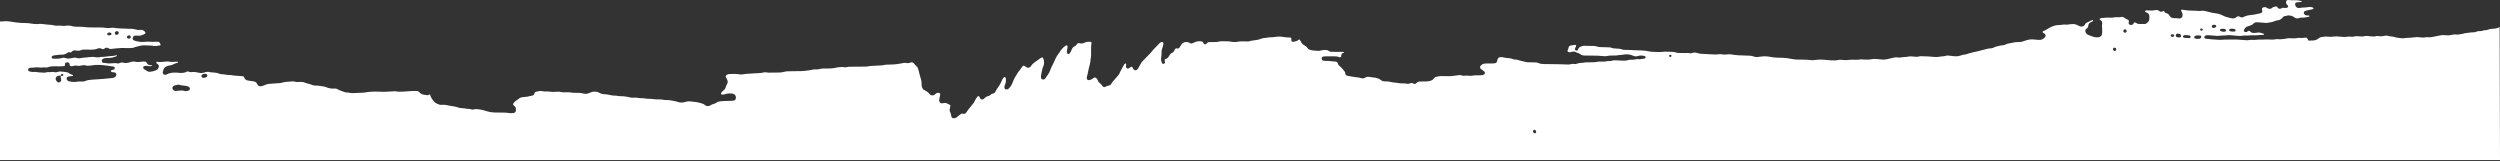 <svg width="1440" height="93" viewBox="0 0 1440 93" fill="none" xmlns="http://www.w3.org/2000/svg">
<rect x="0" y="0" width="1440" height="93" fill="#333333" stroke="none"/>
<path d="M1439.78 15.557C1438.49 16.353 1437.07 16.547 1435.61 16.59C1434.84 16.59 1434.1 16.676 1433.39 16.998C1432.81 17.278 1432.21 17.386 1431.57 17.386C1431.2 17.386 1430.79 17.429 1430.47 17.558C1429.76 17.859 1429 17.945 1428.25 17.924C1427.61 17.902 1427 17.988 1426.4 18.246C1425.88 18.483 1425.33 18.634 1424.74 18.612C1423.28 18.569 1421.86 18.935 1420.42 19.043C1420.05 19.064 1419.67 19.128 1419.32 19.258C1418.18 19.709 1416.95 19.602 1415.81 19.925C1415.64 19.968 1415.43 19.968 1415.26 19.925C1414.05 19.731 1412.87 19.903 1411.7 20.161C1410.59 20.42 1409.47 20.441 1408.33 20.269C1407.44 20.14 1406.58 20.183 1405.7 20.377C1404.15 20.699 1402.6 20.957 1401.08 21.28C1400.26 21.452 1399.46 21.538 1398.64 21.452C1398.21 21.409 1397.74 21.366 1397.33 21.452C1396.02 21.732 1394.71 21.646 1393.39 21.452C1392.64 21.345 1391.89 21.323 1391.13 21.452C1389.69 21.689 1388.25 21.732 1386.81 21.797C1386.38 21.797 1385.93 21.797 1385.5 21.904C1383.65 22.313 1381.86 21.818 1380.07 21.581C1379.06 21.194 1377.99 21.087 1376.93 20.936C1376.44 20.85 1375.92 20.828 1375.45 20.656C1374.89 20.463 1374.35 20.42 1373.79 20.57C1372.5 20.936 1371.19 20.957 1369.85 20.785C1369.36 20.721 1368.84 20.699 1368.37 20.871C1367.77 21.087 1367.14 21.065 1366.5 21C1365.49 20.893 1364.5 20.828 1363.48 20.721C1362.97 20.656 1362.47 20.656 1362 20.828C1361.33 21.065 1360.64 21.065 1359.96 21C1359.33 20.936 1358.71 20.914 1358.06 20.871C1357.37 20.828 1356.69 20.807 1356 21.022C1355.33 21.237 1354.62 21.194 1353.93 21.108C1353.18 21.022 1352.42 21.044 1351.67 21.194C1351.11 21.302 1350.55 21.302 1349.97 21.28C1348.96 21.237 1347.97 21.151 1346.96 21.044C1346.14 20.957 1345.32 20.936 1344.51 21.044C1343.19 21.237 1341.88 21.28 1340.55 21.108C1340.05 21.044 1339.54 21.065 1339.04 21.108C1338.42 21.151 1337.79 21.28 1337.17 21.345C1336.65 21.409 1336.2 21.581 1335.79 21.904C1335.64 22.033 1335.49 22.141 1335.34 22.248C1334.29 23.045 1333.08 23.346 1331.79 23.346C1331.17 23.346 1330.54 23.324 1329.92 23.389C1329.77 23.389 1329.59 23.238 1329.47 23.131C1329.38 23.045 1329.36 22.894 1329.34 22.786C1328.99 21.861 1328.73 21.668 1327.85 21.689C1327.59 21.689 1327.34 21.689 1327.1 21.754C1326.35 21.926 1325.59 21.904 1324.84 21.84C1324.34 21.797 1323.83 21.797 1323.33 21.904C1322.39 22.119 1321.46 22.119 1320.51 22.076C1319.2 21.99 1317.89 21.904 1316.58 22.291C1315.93 22.485 1315.2 22.421 1314.51 22.528C1313.82 22.636 1313.13 22.679 1312.45 22.593C1311.82 22.507 1311.2 22.464 1310.57 22.636C1309.84 22.851 1309.09 22.829 1308.31 22.808C1306.68 22.743 1305.04 22.636 1303.41 22.829C1303.11 22.872 1302.78 22.872 1302.46 22.829C1300.5 22.636 1298.59 23.238 1296.63 22.937C1296.5 22.937 1296.37 22.937 1296.26 22.98C1294.56 23.281 1292.89 23.174 1291.19 22.98C1289.38 22.765 1287.55 22.722 1285.72 22.765C1284.58 22.786 1283.46 22.808 1282.32 22.808C1281.5 22.808 1280.69 22.808 1279.87 22.916C1279.44 22.98 1278.99 23.002 1278.56 22.959C1276.04 22.808 1273.52 22.679 1271.02 22.378C1270.72 22.335 1270.4 22.27 1270.12 22.162C1269.63 22.012 1269.5 21.302 1269.86 20.914C1270.16 20.57 1270.55 20.355 1271 20.291C1271.3 20.247 1271.63 20.247 1271.95 20.269C1273.59 20.377 1275.22 20.506 1276.86 20.656C1277.44 20.699 1277.97 20.678 1278.53 20.592C1279.16 20.484 1279.78 20.441 1280.41 20.441C1281.16 20.441 1281.91 20.441 1282.67 20.312C1283.23 20.226 1283.78 20.226 1284.37 20.247C1286.07 20.377 1287.74 20.527 1289.44 20.678C1290.13 20.742 1290.82 20.721 1291.51 20.592C1292.07 20.484 1292.63 20.42 1293.19 20.463C1294.26 20.527 1295.32 20.506 1296.39 20.334C1296.89 20.247 1297.41 20.334 1297.9 20.334C1298.72 20.334 1299.54 20.377 1300.35 20.291C1301.17 20.204 1301.99 20.118 1302.81 20.14C1303.13 20.14 1303.43 20.097 1303.75 20.075C1303.95 20.075 1304.2 19.839 1304.14 19.731C1304.08 19.623 1304.01 19.516 1303.9 19.473C1303.67 19.365 1303.41 19.344 1303.19 19.236C1302.07 18.72 1300.91 18.591 1299.69 18.87C1299.08 19.021 1298.44 18.956 1297.81 18.935C1297.17 18.935 1296.59 18.72 1296.16 18.16C1295.75 17.644 1295.25 17.558 1294.69 18.01C1294.54 18.117 1294.39 18.268 1294.24 18.332C1293.75 18.548 1293.27 18.526 1292.8 18.246C1292.48 18.053 1292.31 17.536 1292.5 17.257C1293.08 16.288 1293.62 15.299 1294.93 15.105C1295.43 15.04 1295.88 14.739 1296.35 14.61C1296.97 14.438 1297.49 14.137 1297.94 13.663C1298.52 13.018 1299.28 12.759 1300.16 12.824C1301.54 12.932 1302.91 13.018 1304.31 13.125C1304.81 13.168 1305.32 13.276 1305.82 13.19C1307.3 12.932 1308.83 12.803 1310.21 12.157C1310.66 11.942 1311.15 11.813 1311.65 11.77C1312.96 11.641 1314.06 11.103 1314.83 10.005C1315.11 9.618 1315.48 9.424 1315.93 9.317C1316.36 9.231 1316.81 9.166 1317.22 9.037C1318.45 8.671 1319.59 8.973 1320.71 9.467C1321.05 9.618 1321.33 9.876 1321.66 10.091C1322.39 10.565 1323.16 10.737 1324 10.5C1324.3 10.414 1324.6 10.307 1324.9 10.242C1325.21 10.178 1325.53 10.091 1325.83 10.113C1327.03 10.285 1328.2 9.898 1329.4 9.79C1329.64 9.79 1329.87 9.64 1330.09 9.532C1330.18 9.489 1330.26 9.338 1330.26 9.231C1330.26 9.145 1330.13 8.973 1330.07 8.973C1329.51 8.908 1328.95 8.908 1328.39 8.843C1327.87 8.779 1327.46 8.478 1327.16 8.026C1326.8 7.466 1327.01 6.67 1327.59 6.412C1328.28 6.089 1329.01 5.939 1329.77 5.81C1330.52 5.68 1331.25 5.508 1331.98 5.336C1332.16 5.293 1332.31 5.164 1332.48 5.078C1332.61 5.013 1332.63 4.669 1332.5 4.583C1332.31 4.432 1332.09 4.26 1331.88 4.196C1331.02 3.959 1330.13 3.959 1329.25 4.11C1328.76 4.196 1328.26 4.303 1327.77 4.303C1326.82 4.303 1325.87 4.325 1324.95 4.54C1324.45 4.648 1323.94 4.626 1323.44 4.497C1322.99 4.389 1322.64 4.153 1322.41 3.744C1322.17 3.357 1322.02 2.948 1321.98 2.496C1321.93 2.001 1322.3 1.442 1322.8 1.377C1323.29 1.313 1323.81 1.291 1324.3 1.226C1324.8 1.162 1325.31 1.226 1325.76 0.968C1325.81 0.947 1325.85 0.882 1325.87 0.818C1325.87 0.775 1325.85 0.667 1325.81 0.667C1324.41 0.344 1323.01 0 1321.53 0.151C1320.67 0.237 1319.76 0.108 1318.88 0.065C1318.56 0.065 1318.26 0.022 1317.93 0C1317.27 0 1316.86 0.366 1316.79 1.011C1316.73 1.743 1316.84 2.388 1317.48 2.84C1317.67 2.969 1317.8 3.206 1317.95 3.4C1318.08 3.572 1318.04 3.959 1317.85 4.088C1317.65 4.239 1317.46 4.411 1317.22 4.476C1316.68 4.669 1316.1 4.669 1315.54 4.519C1315.09 4.389 1314.68 4.476 1314.27 4.712C1314.06 4.841 1313.82 4.949 1313.59 4.992C1312.92 5.121 1312.34 5.013 1311.93 4.411C1311.82 4.26 1311.74 4.088 1311.63 3.938C1311.46 3.722 1311.22 3.658 1310.96 3.701C1310.1 3.852 1309.24 4.024 1308.55 4.669C1307.93 5.25 1307.15 5.164 1306.42 4.906C1306.08 4.777 1305.75 4.54 1305.43 4.346C1304.91 4.024 1304.38 4.024 1303.8 4.217C1303 4.476 1302.76 4.82 1302.91 5.616C1302.96 5.853 1303.06 6.111 1303.09 6.347C1303.15 6.842 1302.89 7.208 1302.48 7.445C1302.27 7.574 1302.03 7.66 1301.79 7.703C1300.87 7.918 1299.94 8.069 1299.02 8.284C1298.35 8.456 1297.66 8.521 1296.97 8.607C1295.36 8.779 1293.73 8.93 1292.26 9.812C1291.75 10.134 1291.19 10.113 1290.63 9.876C1290.28 9.726 1289.94 9.554 1289.59 9.424C1289.29 9.317 1288.97 9.36 1288.69 9.51C1288.41 9.661 1288.17 9.855 1287.92 10.048C1287.29 10.543 1286.56 10.694 1285.79 10.608C1285.36 10.565 1284.92 10.436 1284.49 10.328C1283.96 10.199 1283.42 9.984 1282.86 9.898C1282.17 9.79 1281.55 9.532 1280.92 9.209C1279.46 8.456 1277.95 7.875 1276.3 7.682C1274.75 7.488 1273.18 7.208 1271.67 6.735C1271.2 6.584 1270.7 6.498 1270.21 6.369C1269.41 6.154 1268.59 6.089 1267.78 6.24C1267.09 6.347 1266.4 6.391 1265.71 6.261C1265.34 6.197 1264.96 6.197 1264.59 6.197C1262.01 6.197 1259.43 6.046 1256.89 5.551C1256.69 5.508 1256.48 5.551 1256.41 5.745C1256.35 5.917 1256.37 6.132 1256.41 6.283C1256.59 6.756 1256.84 7.187 1257.02 7.66C1257.23 8.198 1257.25 8.757 1257.1 9.338C1256.93 10.027 1256.33 10.565 1255.64 10.629C1255.45 10.629 1255.25 10.672 1255.08 10.629C1254.16 10.479 1253.21 10.436 1252.26 10.479C1251.1 10.522 1250.22 9.941 1249.59 8.994C1249.46 8.779 1249.38 8.521 1249.21 8.349C1248.99 8.133 1248.73 7.918 1248.47 7.789C1248.2 7.66 1247.87 7.617 1247.57 7.531C1247.18 7.423 1246.9 7.187 1246.73 6.821C1246.67 6.713 1246.62 6.584 1246.56 6.477C1246.45 6.304 1246.28 6.218 1246.09 6.304C1245.98 6.347 1245.87 6.434 1245.76 6.498C1245.1 6.928 1244.45 6.842 1243.83 6.434C1243.72 6.369 1243.63 6.283 1243.53 6.197C1243.12 5.853 1242.62 5.767 1242.11 5.788C1241.78 5.788 1241.46 5.788 1241.16 5.874C1239.98 6.154 1238.79 6.089 1237.59 6.025C1237.2 6.025 1236.83 5.96 1236.45 5.982C1236.21 5.982 1235.95 6.089 1235.74 6.175C1235.65 6.218 1235.54 6.347 1235.54 6.455C1235.54 6.563 1235.59 6.713 1235.67 6.778C1235.99 6.971 1236.32 7.187 1236.66 7.316C1237.59 7.703 1238 8.413 1238.04 9.381C1238.04 9.64 1238.04 9.876 1238.04 10.134C1238.04 12.2 1237.65 12.394 1236.36 13.47C1236.02 13.771 1235.59 13.921 1235.13 13.857C1234.32 13.749 1233.5 13.792 1232.68 13.835C1231.91 13.857 1231.17 13.706 1230.51 13.276C1230.25 13.104 1229.95 12.953 1229.67 12.889C1229.52 12.846 1229.28 12.953 1229.17 13.061C1229.02 13.233 1228.94 13.491 1228.81 13.706C1228.59 14.137 1228.21 14.33 1227.73 14.352C1227.47 14.352 1227.24 14.352 1226.98 14.309C1226.44 14.223 1226.05 13.749 1226.1 13.254C1226.1 12.996 1226.18 12.759 1226.2 12.501C1226.29 11.834 1226.2 11.619 1225.54 11.339C1225.09 11.124 1224.63 10.888 1224.22 10.608C1223.86 10.35 1223.47 10.134 1223.11 9.919C1222.7 9.683 1222.27 9.618 1221.84 9.769C1221.17 9.984 1220.48 9.984 1219.79 9.919C1219.23 9.876 1218.65 9.855 1218.11 9.962C1217.06 10.199 1215.98 10.242 1214.93 10.156C1213.34 10.027 1211.79 10.371 1210.22 10.436C1209.98 10.436 1209.77 10.629 1209.55 10.758C1209.36 10.866 1209.36 11.296 1209.53 11.425C1209.64 11.511 1209.72 11.598 1209.83 11.641C1210.71 11.942 1210.91 12.63 1210.88 13.448C1210.88 13.706 1210.88 13.964 1210.82 14.201C1210.65 14.89 1210.78 15.557 1210.82 16.267C1210.91 17.321 1210.88 18.397 1210.82 19.473C1210.78 20.441 1209.7 21.388 1208.84 21.474C1207.83 21.56 1206.84 21.56 1205.85 21.194C1205.31 21 1204.77 20.85 1204.24 20.656C1203.7 20.463 1203.18 20.269 1202.66 20.032C1201.72 19.602 1201.24 18.827 1201.14 17.816C1201.09 17.429 1201.18 17.02 1201.52 16.805C1202.38 16.245 1202.88 15.514 1202.9 14.481C1202.9 14.416 1202.92 14.352 1202.94 14.287C1203.07 13.771 1203.35 13.362 1203.8 13.104C1204.24 12.846 1204.69 12.63 1205.14 12.372C1205.31 12.286 1205.46 12.179 1205.59 12.05C1205.66 11.985 1205.63 11.834 1205.63 11.705C1205.63 11.662 1205.55 11.598 1205.48 11.598C1205.29 11.598 1205.1 11.576 1204.92 11.641C1203.85 12.136 1202.75 12.652 1201.7 13.19C1201.48 13.297 1201.31 13.491 1201.16 13.706C1200.96 13.964 1200.86 14.266 1200.68 14.524C1200.38 14.954 1199.95 15.191 1199.42 15.277C1198.9 15.363 1198.4 15.32 1197.93 15.126C1197.59 14.976 1197.24 14.804 1196.92 14.632C1195.78 14.029 1194.62 13.706 1193.3 13.9C1192.57 14.008 1191.8 13.964 1191.07 14.137C1190.83 14.201 1190.55 14.244 1190.31 14.223C1189.17 14.05 1188.05 14.158 1186.94 14.373C1186.57 14.438 1186.18 14.395 1185.8 14.416C1183.86 14.481 1182.09 15.105 1180.44 16.03C1179.23 16.697 1178.11 17.536 1176.8 17.988C1176.5 18.096 1176.46 18.591 1176.71 18.763C1177.08 18.999 1177.47 19.215 1177.81 19.494C1178.31 19.903 1178.41 20.721 1178.05 21.216C1177.32 22.227 1176.33 22.894 1175.06 22.98C1174.3 23.023 1173.55 22.937 1172.8 22.851C1169.4 22.55 1169.08 22.571 1165.76 23.647C1165.7 23.647 1165.63 23.69 1165.59 23.712C1164.64 24.12 1163.65 24.25 1162.64 24.228C1162.02 24.228 1161.37 24.228 1160.77 24.314C1159.52 24.508 1158.3 24.766 1157.07 25.024C1156.51 25.132 1155.95 25.261 1155.46 25.519C1154.59 25.971 1153.69 26.165 1152.72 26.165C1152.42 26.165 1152.1 26.272 1151.8 26.337C1151.07 26.509 1150.33 26.703 1149.6 26.896C1149.3 26.982 1148.98 27.047 1148.72 27.219C1147.95 27.714 1147.11 27.864 1146.2 27.886C1145.51 27.886 1144.85 28.058 1144.16 28.252C1142.59 28.682 1141 29.091 1139.4 29.478C1137.08 30.038 1134.71 30.425 1132.48 31.286C1132.2 31.393 1131.87 31.436 1131.55 31.458C1130.84 31.501 1130.17 31.673 1129.53 31.91C1128.19 32.426 1126.84 32.512 1125.44 32.361C1124.43 32.254 1123.44 32.146 1122.43 32.017C1121.91 31.953 1121.42 31.931 1120.94 32.103C1120.17 32.383 1119.35 32.469 1118.53 32.49C1118.1 32.49 1117.65 32.555 1117.22 32.641C1115.91 32.921 1114.59 32.878 1113.28 32.727C1112.4 32.62 1111.54 32.555 1110.66 32.512C1109.34 32.447 1108.01 32.404 1106.7 32.383C1106.27 32.383 1105.79 32.361 1105.39 32.49C1104.52 32.792 1103.66 32.77 1102.78 32.641C1101.53 32.447 1100.26 32.404 1099.02 32.62C1098.13 32.77 1097.27 32.899 1096.39 32.899C1096.02 32.899 1095.64 32.942 1095.27 33.029C1094.52 33.201 1093.79 33.244 1093.03 33.093C1092.41 32.964 1091.79 32.985 1091.16 33.136C1089.7 33.48 1088.21 33.782 1086.75 34.126C1085.95 34.319 1085.14 34.384 1084.32 34.319C1083.7 34.276 1083.07 34.19 1082.45 34.126C1080.94 33.997 1079.41 33.803 1077.93 34.126C1076.55 34.406 1075.17 34.384 1073.8 34.298C1072.72 34.233 1071.67 34.126 1070.61 34.384C1070.31 34.449 1069.99 34.406 1069.67 34.406C1068.65 34.406 1067.64 34.362 1066.65 34.384C1066.03 34.384 1065.38 34.384 1064.78 34.513C1063.84 34.685 1062.91 34.685 1061.96 34.556C1060.72 34.384 1059.45 34.341 1058.22 34.664C1057.92 34.75 1057.6 34.793 1057.29 34.793C1055.53 34.75 1053.77 34.793 1052.02 34.556C1049.76 34.276 1047.5 34.233 1045.24 34.578C1044.43 34.707 1043.61 34.75 1042.79 34.599C1041.61 34.384 1040.4 34.406 1039.22 34.362C1038.08 34.319 1036.96 34.298 1035.82 34.319C1034.1 34.341 1032.42 34.061 1030.76 33.739C1029.39 33.48 1028.03 33.308 1026.63 33.287C1025.68 33.287 1024.74 33.222 1023.79 33.222C1022.33 33.222 1020.91 33.007 1019.49 32.706C1018.89 32.577 1018.24 32.49 1017.62 32.469C1016.24 32.404 1014.86 32.426 1013.48 32.684C1012.37 32.899 1011.2 32.964 1010.13 32.534C1009.22 32.168 1008.3 32.082 1007.35 32.06C1005.39 31.996 1003.46 31.888 1001.5 31.845C999.993 31.802 998.487 31.587 997.003 31.329C996.314 31.221 995.647 31.2 994.937 31.329C993.882 31.522 992.807 31.479 991.752 31.286C991.257 31.2 990.762 31.157 990.246 31.221C988.546 31.458 986.846 31.415 985.168 31.264C983.468 31.113 981.79 31.027 980.09 30.984C979.337 30.984 978.584 30.855 977.874 30.597C976.776 30.188 975.657 30.167 974.538 30.554C974.173 30.683 973.807 30.812 973.441 30.683C972.58 30.403 971.698 30.532 970.816 30.554C969.568 30.597 968.298 30.554 967.029 30.511C966.469 30.511 965.867 30.446 965.351 30.253C964.318 29.866 963.263 29.844 962.188 29.822C961.434 29.822 960.681 29.822 959.928 29.779C959.046 29.736 958.164 29.779 957.282 29.909C956.722 29.995 956.163 29.995 955.582 29.995C954.334 29.973 953.064 29.93 951.816 29.844C951.128 29.801 950.439 29.736 949.772 29.586C948.287 29.263 946.803 29.069 945.275 29.048C944.199 29.048 943.145 28.983 942.069 28.94C940.627 28.876 939.186 28.811 937.722 28.747C937.163 28.725 936.582 28.747 936.023 28.725C935.463 28.682 934.861 28.682 934.344 28.488C933.204 28.08 932.02 27.972 930.815 27.951C929.933 27.951 929.051 27.864 928.233 27.52C927.631 27.262 927.007 27.262 926.383 27.24C925.006 27.219 923.607 27.176 922.23 27.154C921.348 27.154 920.466 27.068 919.626 26.745C919.218 26.595 918.766 26.509 918.335 26.487C916.377 26.423 914.441 26.401 912.483 26.38C911.643 26.38 910.869 26.66 910.137 27.004C909.793 27.154 909.513 27.413 909.32 27.757C909.148 28.08 908.997 28.445 908.803 28.768C908.631 29.091 908.179 29.22 907.813 29.112C907.383 28.983 907.082 28.51 907.168 28.08C907.211 27.907 907.254 27.714 907.34 27.542C907.491 27.262 907.684 27.004 907.813 26.724C907.921 26.487 907.921 26.208 907.727 26.035C907.598 25.906 907.383 25.799 907.232 25.82C906.415 25.906 905.619 26.035 904.801 26.186C904.5 26.251 904.22 26.423 903.962 26.595C903.811 26.703 903.639 26.875 903.617 27.025C903.51 27.778 903.23 28.467 902.886 29.155C902.8 29.328 902.929 29.715 903.144 29.822C903.359 29.93 903.596 30.038 903.833 30.081C904.349 30.167 904.823 30.038 905.317 29.887C906.2 29.629 907.039 29.543 907.835 30.145C907.986 30.253 908.179 30.339 908.351 30.36C909.126 30.446 909.75 30.877 910.374 31.307C911.019 31.759 911.73 31.974 912.504 31.974C912.827 31.974 913.128 31.974 913.451 31.996C915.344 32.017 917.238 32.039 919.11 32.06C920.25 32.06 921.369 32.103 922.51 32.254C923.822 32.426 925.135 32.447 926.447 32.146C927.05 32.017 927.695 31.996 928.319 31.996C929.696 31.996 931.095 32.039 932.451 31.738C932.816 31.651 933.204 31.694 933.57 31.651C934.064 31.608 934.581 31.565 935.076 31.458C936.991 31.07 938.82 31.286 940.606 32.06C941.552 32.49 942.499 32.598 943.532 32.254C944.759 31.845 946.028 31.953 947.255 32.254C947.577 32.318 947.814 32.555 947.857 32.899C947.922 33.265 947.642 33.631 947.255 33.739C947.19 33.739 947.125 33.782 947.082 33.782C945.77 33.825 944.5 34.341 943.145 34.061C942.908 34.018 942.65 34.083 942.392 34.147C941.402 34.384 940.391 34.427 939.379 34.427C938.884 34.427 938.346 34.427 937.895 34.578C936.604 35.051 935.312 35.008 933.978 34.9C932.795 34.793 931.59 34.771 930.385 34.728C929.761 34.707 929.115 34.728 928.513 34.965C927.911 35.202 927.287 35.245 926.663 35.18C926.404 35.159 926.146 35.137 925.909 35.202C924.554 35.568 923.155 35.46 921.778 35.481C921.154 35.481 920.509 35.46 919.906 35.611C918.658 35.912 917.41 35.89 916.141 35.89C914.699 35.89 913.236 35.826 911.816 36.148C911.45 36.234 911.062 36.234 910.697 36.234C909.944 36.234 909.19 36.342 908.48 36.643C907.899 36.901 907.275 36.988 906.63 36.858C906.006 36.729 905.382 36.751 904.758 36.966C904.22 37.16 903.661 37.181 903.08 37.16C901.573 37.095 900.067 37.031 898.561 37.009C895.419 36.966 892.256 36.923 889.115 36.88C888.168 36.88 887.243 36.794 886.361 36.364C885.672 36.041 884.919 35.955 884.144 35.933C883.004 35.933 881.885 35.89 880.745 35.89C879.992 35.89 879.238 35.826 878.507 35.611C877.603 35.352 876.678 35.159 875.753 34.965C874.763 34.75 873.838 34.276 872.826 34.298C871.858 34.298 870.997 33.846 870.094 33.631C869.663 33.523 869.211 33.523 868.781 33.48C867.77 33.373 866.78 33.287 865.79 33.029C865.317 32.899 864.8 32.878 864.305 32.899C863.488 32.899 862.864 33.373 862.606 34.169C862.477 34.578 862.39 35.029 862.261 35.438C862.089 35.955 861.723 36.299 861.185 36.407C860.755 36.493 860.325 36.557 859.873 36.557C858.862 36.557 857.85 36.557 856.861 36.557C856.366 36.557 855.849 36.557 855.354 36.6C854.365 36.665 853.568 37.138 852.88 37.827C852.363 38.365 852.385 39.182 852.944 39.677C853.31 40 853.762 40.258 854.171 40.559C854.472 40.775 854.773 41.011 855.053 41.269C855.419 41.635 855.397 42.238 855.053 42.647C854.752 42.991 854.365 43.206 853.913 43.27C853.289 43.335 852.665 43.357 852.019 43.378C850.578 43.378 849.136 43.357 847.694 43.636C847.221 43.722 846.683 43.679 846.188 43.636C845.306 43.55 844.445 43.464 843.563 43.615C843.003 43.701 842.422 43.679 841.884 43.443C841.217 43.163 840.55 43.227 839.84 43.335C837.603 43.722 835.365 43.981 833.084 43.852C832.202 43.808 831.32 43.852 830.437 43.83C829.232 43.787 828.049 44.045 826.908 44.368C826.629 44.454 826.371 44.669 826.134 44.863C825.94 45.013 825.811 45.25 825.66 45.465C825.316 45.939 824.843 46.218 824.283 46.412C823.078 46.842 821.852 46.971 820.561 46.928C819.679 46.907 818.796 46.928 817.914 46.95C817.14 46.971 816.43 47.187 815.892 47.811C815.763 47.94 815.633 48.069 815.461 48.176C815.182 48.349 814.859 48.413 814.558 48.327C814.256 48.241 813.977 48.069 813.697 47.94C813.267 47.746 812.858 47.724 812.427 47.897C812.32 47.94 812.191 47.983 812.083 48.047C811.567 48.327 811.007 48.392 810.426 48.241C809.63 48.026 808.812 48.026 807.995 48.026C806.854 48.026 805.735 47.983 804.617 47.703C804.079 47.574 803.498 47.595 802.938 47.531C802.379 47.466 801.798 47.445 801.26 47.273C800.399 46.971 799.539 46.907 798.656 46.885C798.226 46.885 797.774 46.885 797.344 46.864C796.698 46.864 796.117 46.67 795.601 46.24C794.288 45.164 792.717 44.755 791.061 44.605C790.437 44.54 789.791 44.519 789.189 44.368C788.156 44.131 787.209 44.174 786.284 44.755C785.552 45.229 784.735 45.25 783.917 44.97C783.142 44.691 782.325 44.583 781.507 44.54C781.012 44.519 780.517 44.389 780.022 44.325C779.162 44.174 778.279 44.045 777.419 43.895C776.988 43.83 776.536 43.787 776.128 43.658C775.396 43.464 774.901 43.034 774.837 42.216C774.815 41.829 774.751 41.442 774.492 41.162C773.61 40.172 772.9 39.032 771.824 38.236C771.2 37.762 770.748 37.203 770.533 36.428C770.361 35.804 769.866 35.503 769.264 35.481C767.435 35.395 765.649 35.029 763.798 35.073C763.303 35.073 762.787 35.029 762.292 34.965C761.604 34.857 761.238 34.319 761.302 33.588C761.367 33.05 761.711 32.62 762.228 32.555C762.722 32.49 763.217 32.447 763.734 32.447C765.175 32.447 766.639 32.447 768.08 32.447C769.221 32.447 770.34 32.447 771.415 32.921C771.523 32.964 771.652 32.964 771.781 32.985C772.039 33.029 772.47 32.749 772.513 32.49C772.577 32.125 772.62 31.738 772.685 31.372C772.75 30.963 773.008 30.705 773.417 30.576C773.546 30.532 773.653 30.532 773.782 30.489C773.911 30.468 774.019 30.425 774.148 30.382C774.191 30.382 774.213 30.274 774.213 30.231C774.213 30.188 774.148 30.102 774.105 30.081C773.374 29.779 772.62 29.909 771.867 29.887C770.297 29.844 768.726 29.866 767.155 29.844C766.51 29.844 765.885 29.801 765.369 29.371C764.745 28.833 764.013 28.768 763.239 28.768C762.486 28.768 761.733 28.833 761.001 29.048C760.399 29.22 759.775 29.371 759.151 29.306C758.075 29.22 757.02 29.155 755.945 29.026C755.45 28.962 754.955 28.811 754.481 28.682C753.986 28.553 753.535 28.295 753.255 27.843C752.738 27.025 752.007 26.444 751.146 25.992C750.329 25.562 749.769 24.917 749.382 24.099C749.188 23.712 748.951 23.324 748.715 22.959C748.586 22.765 748.22 22.7 748.048 22.872C747.209 23.776 746.047 23.862 744.949 24.077C744.325 24.185 743.809 23.733 743.787 23.131C743.787 22.937 743.787 22.743 743.83 22.571C743.959 21.883 743.486 21.646 742.991 21.603C742.432 21.56 741.851 21.581 741.291 21.538C740.667 21.495 740.043 21.431 739.419 21.323C737.719 21 736.041 21 734.363 21.28C733.674 21.388 732.986 21.474 732.297 21.474C731.35 21.495 730.404 21.517 729.478 21.754C729.177 21.84 728.854 21.861 728.553 21.861C727.649 21.861 726.81 22.119 725.992 22.442C725.519 22.614 725.046 22.808 724.551 22.894C723.432 23.088 722.313 23.238 721.194 23.41C720.893 23.453 720.549 23.453 720.269 23.582C719.365 23.948 718.418 23.905 717.472 23.862C716.654 23.819 715.836 23.798 715.019 23.819C714.33 23.841 713.642 23.905 712.953 24.034C711.705 24.271 710.457 24.271 709.209 24.034C708.714 23.927 708.219 23.841 707.724 23.819C706.412 23.776 705.078 23.755 703.765 23.755C703.27 23.755 702.754 23.798 702.281 23.927C701.355 24.185 700.408 24.228 699.483 24.228C698.536 24.228 697.59 24.228 696.643 24.25C696.04 24.25 695.546 24.465 695.137 24.917C694.922 25.153 694.663 25.325 694.405 25.497C694.211 25.627 693.652 25.541 693.523 25.347C693.308 25.046 693.136 24.701 692.942 24.379C692.77 24.099 692.512 23.905 692.189 23.862C690.919 23.69 689.671 23.669 688.488 24.206C687.971 24.443 687.455 24.658 686.939 24.874C686.379 25.11 685.841 25.11 685.325 24.788C685.002 24.594 684.679 24.379 684.314 24.293C683.625 24.142 682.936 24.163 682.248 24.336C681.559 24.529 680.978 24.874 680.591 25.497C680.225 26.078 679.859 26.66 679.472 27.24C679.128 27.757 678.676 28.101 678.052 27.907C677.364 27.692 676.976 27.994 676.675 28.553C676.524 28.833 676.374 29.112 676.245 29.392C676.008 29.866 675.707 30.253 675.19 30.403C674.566 30.619 674.114 31.049 673.792 31.608C673.641 31.888 673.469 32.146 673.297 32.404C672.823 33.158 672.264 33.825 671.317 34.018C670.93 34.104 670.779 34.513 670.865 34.922C670.93 35.288 671.102 35.632 671.037 36.019C670.994 36.342 670.65 36.708 670.284 36.794C669.919 36.858 669.445 36.665 669.316 36.342C669.165 35.933 669.036 35.503 668.886 35.094C668.757 34.728 668.735 34.362 668.778 33.975C668.95 32.469 669.144 30.984 669.079 29.457C669.079 29.155 669.144 28.833 669.23 28.531C669.381 27.994 669.531 27.434 669.746 26.918C669.961 26.315 670.069 25.713 670.112 25.067C670.155 24.572 669.811 24.228 669.316 24.206C668.843 24.185 668.455 24.336 668.133 24.658C667.121 25.691 666.11 26.745 665.12 27.778C664.69 28.23 664.195 28.66 663.829 29.155C662.904 30.446 661.742 31.501 660.645 32.641C659.719 33.588 658.816 34.556 657.89 35.503C657.525 35.869 657.266 36.278 657.051 36.729C656.599 37.633 656.104 38.515 655.588 39.376C655.394 39.699 655.115 39.978 654.835 40.215C654.362 40.624 653.544 40.581 653.114 40.108C652.898 39.871 652.683 39.634 652.576 39.354C652.102 38.171 651.715 38.214 650.79 38.967C650.682 39.053 650.596 39.118 650.488 39.204C650.101 39.462 649.692 39.613 649.24 39.419C648.703 39.182 648.573 38.687 648.573 38.171C648.573 37.741 648.638 37.289 648.659 36.858C648.659 36.772 648.53 36.643 648.423 36.6C648.315 36.557 648.165 36.579 648.078 36.6C647.906 36.686 647.756 36.794 647.648 36.944C647.433 37.246 647.218 37.569 647.067 37.913C646.357 39.462 645.346 40.839 644.743 42.453C644.657 42.69 644.507 42.905 644.334 43.077C643.56 44.002 642.828 44.927 642.011 45.809C641.279 46.606 640.547 47.38 640.074 48.349C639.837 48.822 639.429 49.145 638.912 49.209C638.094 49.338 637.341 49.618 636.631 50.027C636.072 50.328 635.491 50.199 635.125 49.661C634.587 48.865 633.985 48.176 633.189 47.617C632.823 47.359 632.586 46.993 632.435 46.563C632.371 46.391 632.306 46.197 632.242 46.025C632.07 45.53 631.704 45.185 631.295 44.884C630.908 44.605 630.413 44.562 630.047 44.798C629.789 44.97 629.531 45.164 629.294 45.358C628.67 45.831 627.96 46.046 627.207 46.175C626.626 46.283 626.109 45.852 626.023 45.229C625.959 44.777 625.959 44.346 626.109 43.916C626.389 43.206 626.497 42.453 626.647 41.721C626.798 40.925 626.992 40.129 627.164 39.333C627.551 37.676 628.154 36.084 628.132 34.362C628.132 34.233 628.175 34.104 628.197 33.997C628.476 33.072 628.455 32.125 628.476 31.178C628.519 29.048 628.326 26.896 628.713 24.766C628.756 24.486 628.433 24.099 628.175 24.077C627.035 24.056 625.894 23.991 624.84 24.529C623.786 25.067 622.71 25.239 621.548 24.852C621.44 24.809 621.29 24.788 621.182 24.831C621.01 24.874 620.816 24.917 620.665 25.046C620.472 25.196 620.3 25.39 620.171 25.605C619.848 26.186 619.374 26.573 618.772 26.81C618.213 27.025 617.847 27.434 617.589 27.972C617.33 28.488 617.094 28.983 616.857 29.5C616.685 29.844 616.534 30.188 616.341 30.511C616.211 30.705 615.996 30.877 615.803 31.006C615.437 31.264 614.856 31.049 614.705 30.64C614.512 30.145 614.49 29.65 614.576 29.155C614.662 28.596 614.813 28.037 614.877 27.477C614.92 27.111 614.856 26.724 614.813 26.358C614.813 26.208 614.49 26.057 614.361 26.1C614.081 26.208 613.758 26.315 613.522 26.487C612.489 27.219 611.693 28.209 610.875 29.155C610.38 30.253 609.541 31.135 608.874 32.125C608.637 32.49 608.401 32.878 608.229 33.265C607.475 34.986 606.658 36.686 605.797 38.365C605.453 39.032 605.152 39.742 604.915 40.452C604.592 41.42 604.097 42.281 603.516 43.12C603.064 43.787 602.569 44.454 602.118 45.121C602.053 45.229 601.967 45.315 601.881 45.401C601.515 45.788 600.848 45.917 600.31 45.702C599.858 45.508 599.643 45.121 599.6 44.669C599.557 44.239 599.579 43.787 599.643 43.357C599.772 42.56 599.966 41.764 600.138 40.947C600.353 39.892 600.568 38.86 601.042 37.891C601.3 37.375 601.364 36.815 601.386 36.234C601.429 35.266 601.235 34.362 600.87 33.48C600.741 33.136 600.267 32.985 599.923 33.158C599.751 33.244 599.579 33.33 599.428 33.437C598.352 34.19 597.276 34.965 596.179 35.718C595.34 36.299 594.587 36.966 594.027 37.805C593.855 38.063 593.661 38.322 593.446 38.537C592.994 39.01 592.112 39.161 591.51 38.881C591.23 38.752 590.972 38.558 590.713 38.386C590.455 38.214 590.197 38.02 589.917 37.891C589.681 37.784 589.401 37.805 589.207 37.977C588.906 38.279 588.626 38.623 588.368 38.989C588.024 39.441 587.787 39.978 587.4 40.387C586.647 41.183 586.066 42.044 585.571 43.012C585.377 43.4 585.141 43.787 584.882 44.131C584.344 44.906 583.936 45.745 583.634 46.67C583.225 47.94 582.623 49.102 581.805 50.177C581.547 50.522 581.224 50.844 580.902 51.124C580.493 51.468 579.998 51.554 579.481 51.49C579.03 51.425 578.664 51.081 578.578 50.651C578.492 50.199 578.556 49.769 578.685 49.36C578.836 48.951 579.008 48.542 579.137 48.112C579.481 47.079 579.481 46.003 579.331 44.949C579.288 44.691 579.116 44.497 578.857 44.411C578.599 44.325 578.341 44.432 578.169 44.626C577.911 44.906 577.674 45.185 577.48 45.508C577.244 45.939 577.05 46.412 576.856 46.885C576.361 48.047 575.716 49.145 574.984 50.156C574.49 50.823 574.038 51.49 573.672 52.222C573.543 52.501 573.371 52.781 573.22 53.039C572.94 53.491 572.574 53.835 572.036 53.878C571.369 53.943 570.853 54.266 570.38 54.718C570.057 55.019 569.691 55.298 569.239 55.363C568.378 55.471 567.712 55.922 567.131 56.525C566.915 56.74 566.657 56.955 566.399 57.127C565.883 57.493 565.065 57.343 564.721 56.826C564.613 56.676 564.527 56.503 564.441 56.331C564.355 56.159 564.29 55.987 564.204 55.815C563.903 55.277 563.322 55.212 562.978 55.686C562.375 56.503 561.794 57.321 561.407 58.246C561.17 58.849 560.826 59.365 560.396 59.817C560.18 60.054 559.965 60.269 559.793 60.527C558.932 61.84 557.706 62.894 556.953 64.293C556.867 64.465 556.716 64.572 556.609 64.723C556.071 65.454 555.447 65.842 554.5 65.476C554.113 65.325 553.768 65.476 553.446 65.713C552.628 66.294 551.81 66.875 551.057 67.563C550.39 68.166 549.594 68.23 548.755 67.993C548.432 67.907 548.174 67.692 548.088 67.391C547.98 67.025 547.894 66.659 547.83 66.294C547.743 65.799 547.679 65.282 547.421 64.852C546.926 64.034 546.904 63.195 547.163 62.313C547.27 61.883 547.356 61.452 547.421 61.022C547.464 60.764 547.335 60.506 547.098 60.377C546.495 60.054 545.871 59.752 545.226 59.473C544.753 59.258 544.258 59.236 543.741 59.344C543.375 59.43 543.01 59.516 542.622 59.516C541.676 59.559 540.944 58.827 540.966 57.859C540.966 57.493 541.052 57.106 541.116 56.74C541.267 55.944 541.417 55.126 541.568 54.33C541.633 53.943 541.331 53.577 540.966 53.513C540.255 53.362 539.589 53.448 539.008 53.943C538.771 54.137 538.556 54.373 538.297 54.567C537.394 55.212 536.06 55.062 535.436 54.18C534.898 53.426 534.231 52.91 533.456 52.458C533.069 52.243 532.703 52.006 532.316 51.813C531.778 51.554 531.412 51.124 531.218 50.565C531.068 50.156 530.938 49.726 530.895 49.295C530.831 48.8 530.831 48.284 530.809 47.789C530.809 47.036 530.68 46.283 530.444 45.551C530.035 44.239 529.647 42.905 529.368 41.549C529.217 40.818 528.959 40.108 528.722 39.376C528.572 38.881 528.335 38.429 527.905 38.128C527.388 37.741 527.001 37.267 526.635 36.751C526.484 36.557 526.291 36.385 526.097 36.234C525.731 35.933 525.322 35.826 524.871 35.912C524.634 35.955 524.376 36.019 524.139 36.127C523.472 36.407 522.783 36.471 522.095 36.278C521.471 36.105 520.868 36.191 520.244 36.321C517.469 36.88 514.671 37.267 511.81 37.203C510.798 37.181 509.787 37.246 508.819 37.526C508.518 37.612 508.195 37.633 507.893 37.655C506.129 37.762 504.365 37.87 502.622 37.934C501.675 37.977 500.75 38.02 499.803 38.236C499.265 38.365 498.684 38.365 498.125 38.365C495.543 38.386 492.961 38.408 490.378 38.429C489.432 38.429 488.485 38.408 487.581 38.709C487.345 38.795 487.086 38.795 486.828 38.752C484.676 38.365 482.568 38.773 480.48 39.182C479.663 39.333 478.867 39.419 478.049 39.441C476.78 39.441 475.532 39.462 474.262 39.483C473.509 39.483 472.756 39.527 472.024 39.785C471.422 40 470.776 39.978 470.152 39.978C469.593 39.978 468.99 39.892 468.452 40.043C467.118 40.387 465.741 40.559 464.364 40.71C463.417 40.818 462.492 40.947 461.545 40.947C459.092 40.99 456.639 41.011 454.186 41.054C453.369 41.054 452.551 41.097 451.755 41.355C450.658 41.7 449.539 41.786 448.398 41.786C446.505 41.786 444.611 41.829 442.739 41.85C442.373 41.85 441.986 41.807 441.62 41.721C441.061 41.571 440.501 41.571 439.942 41.721C438.78 42.044 437.597 42.13 436.392 42.152C435.639 42.152 434.885 42.238 434.132 42.281C433.186 42.345 432.239 42.41 431.314 42.453C430.302 42.496 429.312 42.517 428.323 42.776C427.527 42.969 426.709 42.969 425.891 42.819C423.955 42.431 421.997 42.603 420.06 42.647C419.479 42.647 418.963 42.883 418.489 43.227C418.059 43.55 417.887 44.11 418.145 44.562C418.489 45.164 418.855 45.745 419.049 46.412C419.221 46.993 419.221 47.531 418.941 48.069C418.554 48.865 418.124 49.639 417.908 50.5C417.758 51.081 417.435 51.533 416.983 51.877C416.725 52.071 416.467 52.243 416.251 52.48C415.843 52.867 415.477 53.297 415.283 53.857C415.24 53.986 415.348 54.309 415.498 54.352C415.671 54.395 415.864 54.481 416.036 54.481C416.746 54.502 417.413 54.352 418.08 54.137C419.307 53.728 420.576 53.771 421.824 53.9C423.008 54.029 424.234 55.234 423.804 56.783C423.632 57.472 423.202 57.923 422.513 57.988C421.889 58.053 421.265 58.096 420.641 58.096C418.683 58.053 416.746 58.203 414.788 58.375C414.078 58.44 413.433 58.591 412.852 59.021C412.292 59.43 411.668 59.731 410.98 59.903C410.356 60.054 409.775 60.269 409.258 60.656C408.893 60.914 408.484 61.065 408.032 61.087C407.236 61.151 406.526 61.001 405.945 60.441C405.428 59.946 404.804 59.752 404.116 59.537C402.61 59.086 401.103 58.677 399.511 58.655C399.21 58.655 398.887 58.526 398.586 58.483C397.209 58.332 395.832 58.289 394.476 58.763C393.25 59.193 392.002 59.172 390.754 58.806C389.979 58.569 389.183 58.332 388.387 58.182C386.902 57.902 385.417 57.579 383.889 57.622C383.395 57.622 382.878 57.622 382.383 57.515C381.2 57.235 380.016 57.257 378.811 57.257C378.058 57.257 377.305 57.235 376.552 57.106C375.734 56.977 374.938 56.912 374.099 56.912C373.152 56.912 372.227 56.912 371.28 56.676C370.742 56.547 370.161 56.611 369.581 56.568C368.892 56.525 368.182 56.547 367.515 56.396C366.697 56.224 365.901 56.159 365.083 56.267C364.266 56.374 363.47 56.245 362.673 56.052C361.512 55.772 360.328 55.535 359.145 55.471C357.832 55.385 356.498 55.449 355.207 55.148C355.035 55.105 354.841 55.126 354.648 55.105C353.077 55.105 351.528 54.847 349.978 54.459C349.548 54.352 349.118 54.309 348.666 54.309C347.31 54.287 346.062 53.986 344.879 53.297C344.556 53.104 344.19 52.953 343.824 52.91C342.619 52.716 341.436 52.716 340.296 53.211C340.059 53.319 339.822 53.405 339.607 53.513C338.424 54.029 337.219 54.223 335.928 53.857C334.529 53.448 333.066 53.448 331.624 53.448C330.936 53.448 330.225 53.513 329.558 53.383C328.052 53.104 326.546 53.125 325.04 53.168C324.545 53.168 324.007 53.211 323.534 53.082C322.221 52.716 320.909 52.803 319.596 52.91C318.714 52.975 317.832 52.953 316.971 52.824C316.218 52.716 315.465 52.695 314.712 52.695C313.829 52.695 312.947 52.695 312.086 52.48C311.462 52.329 310.838 52.372 310.214 52.544C309.72 52.673 309.225 52.76 308.751 52.867C308.364 52.953 308.084 53.19 307.912 53.556C307.848 53.728 307.783 53.9 307.718 54.093C307.482 54.675 307.094 55.04 306.449 55.083C305.631 55.148 304.857 55.471 304.06 55.621C303.2 55.793 302.318 55.815 301.435 55.901C301.306 55.901 301.177 55.944 301.07 55.965C300.101 56.052 299.262 56.439 298.531 57.084C298.208 57.386 297.799 57.579 297.433 57.837C296.809 58.268 296.271 58.806 295.798 59.387C295.454 59.817 295.497 60.333 295.927 60.742C296.099 60.914 296.314 61.065 296.486 61.237C296.938 61.624 297.153 62.141 297.196 62.722C297.196 63.088 297.196 63.475 297.132 63.841C297.024 64.486 296.529 64.981 295.862 65.089C294.916 65.239 293.969 65.282 293.044 65.089C292.118 64.874 291.172 64.852 290.225 64.874C288.525 64.895 286.825 64.874 285.125 64.809C283.21 64.766 281.381 64.4 279.574 63.819C278.562 63.496 277.508 63.217 276.454 63.066C275.227 62.894 273.958 62.657 272.71 63.066C272.279 63.195 271.828 63.131 271.397 63.002C270.859 62.829 270.3 62.657 269.74 62.7C268.901 62.765 268.127 62.442 267.309 62.377C266.491 62.291 265.674 62.356 264.878 62.162C264.684 62.119 264.49 62.119 264.318 62.055C262.661 61.431 260.918 61.151 259.175 60.914C258.616 60.85 258.057 60.742 257.497 60.592C256.572 60.355 255.625 60.269 254.678 60.377C253.689 60.506 252.828 60.247 251.967 59.817C251.343 59.494 250.676 59.258 250.224 58.72C249.234 57.579 248.245 56.439 247.879 54.911C247.728 54.33 247.621 54.287 247.126 54.545C246.846 54.696 246.566 54.89 246.244 54.847C245.318 54.718 244.372 54.675 243.446 54.395C242.822 54.201 242.284 53.943 241.876 53.405C241.295 52.652 240.477 52.372 239.552 52.394C238.239 52.437 236.905 52.394 235.593 52.544C233.764 52.716 231.956 52.781 230.127 52.824C229.568 52.824 228.987 52.803 228.449 52.673C227.825 52.544 227.201 52.566 226.577 52.609C223.93 52.781 221.305 52.975 218.658 52.824C215.754 52.673 212.87 52.76 210.008 53.297C209.879 53.319 209.772 53.362 209.643 53.362C207.319 53.469 204.995 53.577 202.671 53.663C201.445 53.426 200.197 53.254 198.949 53.19C197.399 52.63 195.829 52.222 194.408 51.382C193.892 51.081 193.376 50.931 192.795 50.995C191.138 51.189 189.546 50.888 187.996 50.264C187.588 50.091 187.179 49.941 186.748 49.876C185.005 49.596 183.284 49.231 181.498 49.274C181.003 49.274 180.465 49.209 180.035 49.016C179.045 48.564 178.034 48.306 176.98 48.069C176.549 47.961 176.119 47.832 175.731 47.66C174.785 47.23 173.795 47.122 172.784 47.187C172.289 47.208 171.772 47.23 171.277 47.23C170.912 47.23 170.503 47.23 170.159 47.122C169.169 46.778 168.179 46.864 167.168 46.971C166.415 47.057 165.661 47.122 164.908 47.165C164.22 47.208 163.531 47.294 162.864 47.531C162.326 47.703 161.767 47.811 161.207 47.854C159.206 48.026 157.184 48.155 155.183 48.284C154.559 48.327 153.935 48.413 153.354 48.671C152.773 48.929 152.192 49.145 151.589 49.36C151.288 49.467 151.008 49.596 150.685 49.639C149.523 49.812 148.727 49.639 148.168 48.478C148.146 48.413 148.103 48.37 148.082 48.306C147.63 47.359 146.855 46.928 145.844 46.821C144.897 46.735 143.972 46.584 143.047 46.434C141.842 46.261 140.895 45.745 140.594 44.432C140.529 44.11 140.206 43.938 139.862 43.916C139.109 43.895 138.356 43.787 137.603 43.744C135.968 43.658 134.354 43.486 132.74 43.227C132.546 43.206 132.353 43.184 132.181 43.184C131.277 43.292 130.438 43.055 129.555 42.926C129.061 42.862 128.566 42.733 128.071 42.776C127.49 42.797 126.952 42.733 126.414 42.496C125.187 41.937 123.875 41.786 122.562 41.721C121.938 41.678 121.293 41.7 120.69 41.528C119.722 41.269 118.818 41.355 117.915 41.678C116.753 42.109 115.612 42.173 114.386 41.872C112.987 41.528 111.546 41.334 110.082 41.549C109.566 41.635 109.093 41.463 108.641 41.226C108.339 41.076 108.038 41.054 107.737 41.226C106.36 42.023 104.854 42.066 103.347 41.98C102.853 41.958 102.336 41.85 101.841 41.829C99.883 41.764 97.925 41.807 96.139 42.797C95.924 42.926 95.687 43.012 95.429 43.077C94.891 43.206 94.439 43.034 94.073 42.625C93.772 42.259 93.643 41.829 93.772 41.398C93.901 40.861 94.095 40.323 94.289 39.785C94.482 39.225 94.87 38.838 95.365 38.515C96.01 38.106 96.72 37.87 97.473 37.741C98.162 37.633 98.85 37.569 99.474 37.246C100.357 36.772 101.282 36.342 102.293 36.191C102.379 36.191 102.465 36.019 102.508 35.912C102.573 35.783 102.336 35.524 102.185 35.524C101.82 35.524 101.432 35.524 101.067 35.568C99.926 35.697 98.807 35.761 97.688 35.524C96.763 35.331 95.816 35.395 94.87 35.524C93.428 35.718 91.986 35.826 90.545 35.568C90.48 35.568 90.416 35.568 90.351 35.568C90.2 35.568 90.007 35.804 90.05 35.976C90.093 36.148 90.114 36.385 90.222 36.493C90.48 36.751 90.803 36.966 91.104 37.203C91.427 37.461 91.556 37.827 91.513 38.214C91.384 39.225 90.91 40.022 89.985 40.43C88.888 40.925 87.726 41.205 86.521 41.334C86.004 41.377 85.51 41.334 85.058 41.097C84.391 40.731 83.745 40.366 83.121 39.935C82.885 39.763 82.691 39.483 82.54 39.225C82.347 38.924 82.497 38.408 82.82 38.236C83.035 38.128 83.272 38.02 83.508 37.977C84.262 37.848 85.015 37.913 85.768 38.085C86.392 38.236 87.016 38.171 87.597 37.848C87.64 37.827 87.661 37.741 87.661 37.698C87.661 37.655 87.618 37.569 87.575 37.547C87.403 37.547 87.21 37.504 87.016 37.547C85.983 37.633 85.165 37.31 84.627 36.385C84.541 36.213 84.434 36.062 84.305 35.912C84.09 35.654 83.81 35.524 83.487 35.46C82.863 35.352 82.239 35.46 81.615 35.546C80.302 35.718 78.99 35.847 77.677 35.524C76.924 35.331 76.171 35.438 75.439 35.675C75.267 35.74 75.074 35.804 74.902 35.847C73.503 36.256 72.083 36.536 70.641 36.019C70.362 35.933 70.017 35.998 69.716 36.041C69.479 36.084 69.243 36.191 69.006 36.321C68.468 36.579 67.93 36.643 67.349 36.493C66.531 36.278 65.714 36.385 64.896 36.428C63.648 36.514 62.4 36.686 61.152 36.342C60.679 36.213 60.141 36.299 59.646 36.234C59.129 36.17 58.742 35.761 58.656 35.245C58.57 34.728 58.785 34.212 59.237 33.954C59.667 33.674 60.141 33.523 60.657 33.48C61.41 33.437 62.163 33.394 62.916 33.373C64.38 33.33 65.778 32.942 67.112 32.361C67.22 32.318 67.306 32.211 67.371 32.103C67.392 32.06 67.371 31.974 67.371 31.931C67.349 31.888 67.284 31.823 67.242 31.823C67.048 31.823 66.854 31.802 66.682 31.867C66.037 32.125 65.348 32.189 64.659 32.232C62.465 32.34 60.291 32.835 58.075 32.792C57.838 32.792 57.58 32.878 57.322 32.921C56.504 33.093 55.708 33.093 54.891 32.921C53.772 32.684 52.631 32.749 51.512 32.899C50.953 32.964 50.393 33.072 49.834 33.093C48.565 33.158 47.316 33.265 46.09 33.502C45.531 33.609 44.971 33.653 44.412 33.437C43.615 33.136 42.798 33.179 42.002 33.33C41.571 33.416 41.141 33.502 40.711 33.588C39.764 33.782 38.817 33.803 37.913 33.48C37.117 33.201 36.343 33.179 35.504 33.437C33.911 33.911 32.276 33.846 30.641 33.803C30.512 33.803 30.404 33.739 30.275 33.717C29.93 33.631 29.694 33.201 29.78 32.813C29.844 32.49 30.038 32.232 30.339 32.103C30.619 31.996 30.942 31.931 31.243 31.888C31.802 31.802 32.383 31.802 32.921 31.694C33.847 31.544 34.793 31.436 35.74 31.501C36.192 31.544 36.601 31.436 37.031 31.286C37.677 31.049 38.344 30.877 38.882 30.403C39.291 30.038 39.785 29.973 40.302 30.145C40.625 30.253 40.926 30.274 41.163 29.973C41.873 29.069 42.798 28.876 43.874 29.112C44.067 29.155 44.239 29.177 44.433 29.198C45.122 29.263 45.832 29.241 46.477 28.962C47.359 28.575 48.306 28.488 49.253 28.553C50.264 28.617 51.254 28.596 52.265 28.617C53.578 28.639 54.912 28.531 56.16 27.994C56.935 27.649 57.752 27.671 58.527 28.08C58.635 28.144 58.742 28.187 58.871 28.23C59.237 28.359 59.624 28.359 59.969 28.144C60.141 28.058 60.27 27.929 60.42 27.821C61.044 27.348 61.712 27.369 62.357 27.735C62.465 27.8 62.572 27.864 62.68 27.929C63.132 28.209 63.605 28.273 64.143 28.187C64.896 28.08 65.649 27.972 66.381 27.907C68.511 27.692 70.641 27.563 72.793 27.692C73.912 27.757 75.052 27.649 76.193 27.606C76.451 27.606 76.709 27.563 76.924 27.456C77.892 26.982 78.99 26.896 80.001 26.552C81.034 26.208 82.088 26.1 83.164 26.1C84.541 26.1 85.94 26.208 87.317 26.272C87.446 26.272 87.575 26.294 87.683 26.337C89.254 26.745 90.803 26.337 92.352 26.122C92.417 26.122 92.546 25.906 92.524 25.82C92.008 24.228 91.707 23.991 90.114 24.034C90.05 24.034 89.985 24.034 89.921 24.034C88.673 24.12 87.403 24.142 86.155 24.034C85.596 23.97 85.015 24.034 84.455 24.034C83.573 24.056 82.691 24.12 81.809 24.163C81.292 24.185 80.819 24.163 80.324 24.034C79.894 23.927 79.463 23.905 79.033 23.819C78.538 23.712 78.043 23.604 77.57 23.453C76.343 23.023 76.107 22.248 76.795 21.108C77.053 20.699 77.441 20.506 77.892 20.506C78.646 20.506 79.399 20.549 80.152 20.57C80.797 20.57 81.4 20.441 81.981 20.161C82.368 19.968 82.798 19.817 83.186 19.623C83.358 19.537 83.487 19.408 83.638 19.301C83.81 19.172 83.853 18.763 83.724 18.612C83.681 18.569 83.659 18.505 83.616 18.462C82.906 17.579 82.067 17.063 80.84 17.213C79.764 17.343 78.71 17.213 77.677 16.869C76.881 16.611 76.085 16.547 75.246 16.59C73.481 16.654 71.739 16.331 69.974 16.439C69.781 16.439 69.608 16.396 69.415 16.396C68.662 16.331 67.909 16.288 67.155 16.224C66.79 16.202 66.402 16.181 66.037 16.095C65.283 15.901 64.552 15.901 63.799 16.052C62.981 16.224 62.163 16.267 61.346 16.116C59.474 15.772 57.58 15.836 55.708 15.815C53.126 15.772 50.544 15.922 47.983 15.492C47.747 15.449 47.489 15.471 47.23 15.449C46.025 15.428 44.842 15.385 43.637 15.363C43.013 15.363 42.367 15.32 41.765 15.126C40.474 14.696 39.183 14.653 37.849 14.825C37.16 14.911 36.472 14.976 35.783 14.868C34.837 14.696 33.911 14.718 32.965 14.782C32.34 14.825 31.716 14.782 31.092 14.61C30.232 14.352 29.371 14.287 28.489 14.266C27.929 14.266 27.37 14.158 26.811 14.115C25.068 13.921 23.325 13.556 21.56 13.878C20.484 13.814 19.409 13.878 18.376 13.642C17.192 13.383 16.009 13.297 14.825 13.276C13.061 13.233 11.297 13.233 9.554 12.953C8.004 12.695 6.455 12.458 4.884 12.286C3.938 12.179 3.012 12.157 2.066 12.286C1.377 12.372 0.689 12.351 0 12.394V92.2H1440M1284.47 16.633C1284.84 16.547 1285.2 16.525 1285.48 16.503C1285.96 16.547 1286.32 16.568 1286.69 16.611C1286.86 16.633 1287.06 16.697 1287.23 16.762C1287.51 16.848 1287.72 17.171 1287.72 17.472C1287.72 17.73 1287.44 18.096 1287.16 18.139C1286.24 18.268 1285.31 18.225 1284.41 17.945C1284.15 17.859 1283.94 17.472 1284 17.192C1284.06 16.934 1284.21 16.719 1284.47 16.676V16.633ZM1279.03 16.762C1279.44 16.59 1279.67 16.547 1280.51 16.568C1280.69 16.59 1281.05 16.633 1281.44 16.697C1281.57 16.697 1281.68 16.783 1281.78 16.848C1282.02 16.955 1282.21 17.364 1282.17 17.644C1282.11 17.902 1281.98 18.117 1281.72 18.182C1280.77 18.44 1279.87 18.225 1278.99 17.859C1278.86 17.794 1278.77 17.558 1278.73 17.386C1278.66 17.192 1278.88 16.848 1279.07 16.762H1279.03ZM1274.38 14.502C1274.66 14.373 1274.96 14.309 1275.24 14.223C1275.52 14.266 1275.78 14.309 1276.02 14.352C1276.32 14.416 1276.58 14.739 1276.58 15.019C1276.58 15.277 1276.47 15.514 1276.25 15.664C1275.89 15.922 1275.48 16.095 1275.05 16.095C1274.81 16.095 1274.55 16.009 1274.34 15.901C1273.82 15.6 1273.87 14.739 1274.38 14.502ZM73.395 20.699C73.826 20.398 74.299 20.291 74.816 20.441C75.074 20.506 75.31 20.828 75.332 21.173C75.375 21.861 74.837 22.378 74.148 22.291C73.826 22.248 73.546 22.119 73.309 21.904C73.008 21.625 73.051 20.957 73.395 20.721V20.699ZM66.768 18.074C67.284 17.837 67.822 17.924 68.167 18.268C68.425 18.526 68.49 18.978 68.339 19.322C68.124 19.796 67.672 20.075 67.134 20.054C66.639 20.032 66.273 19.731 66.166 19.322C66.037 18.806 66.273 18.289 66.768 18.074ZM62.077 18.999C62.658 18.655 63.261 18.634 63.842 18.935C64.078 19.043 64.229 19.258 64.229 19.516C64.229 19.774 64.121 19.989 63.885 20.118C63.562 20.312 63.196 20.377 62.766 20.377C62.637 20.355 62.443 20.334 62.271 20.291C61.991 20.226 61.733 19.903 61.755 19.602C61.755 19.344 61.862 19.107 62.077 18.978V18.999ZM35.955 43.765C35.568 43.852 35.245 43.679 34.922 43.529C34.922 44.346 35.095 45.121 35.224 45.917C35.31 46.455 35.095 46.885 34.643 47.208C34.169 47.552 33.502 47.574 33.072 47.208C32.792 46.971 32.534 46.67 32.34 46.369C31.673 45.25 32.254 44.045 33.438 43.679C33.911 43.55 34.406 43.572 34.901 43.55C34.901 43.55 34.901 43.55 34.901 43.529C34.901 43.529 34.901 43.529 34.922 43.529C35.009 43.314 35.095 43.077 35.224 42.883C35.331 42.754 35.504 42.647 35.676 42.582C36.041 42.453 36.429 42.711 36.472 43.098C36.493 43.421 36.278 43.701 35.955 43.765ZM66.488 44.153C66.101 44.475 65.671 44.734 65.154 44.841C64.982 44.884 64.788 44.927 64.595 44.949C62.959 45.121 61.346 45.272 59.71 45.422C58.656 45.53 57.58 45.594 56.504 45.659C55.428 45.745 54.374 45.809 53.298 45.874C51.857 45.96 50.415 46.089 49.059 46.692C48.242 47.057 47.316 46.928 46.391 46.971C45.487 46.885 44.562 46.993 43.615 47.165C43.25 47.23 42.862 47.251 42.497 47.23C41.808 47.187 41.12 47.079 40.431 46.993C39.914 46.928 39.441 46.756 39.032 46.477C38.71 46.24 38.516 45.939 38.408 45.573C38.258 44.97 38.537 44.411 39.097 44.196C39.635 43.981 40.194 43.938 40.754 43.895C41.077 43.895 41.378 43.852 41.7 43.808C41.937 43.787 42.152 43.572 42.088 43.464C41.98 43.313 41.851 43.163 41.7 43.077C41.55 42.991 41.356 42.948 41.163 42.905C40.711 42.819 40.323 42.647 40.001 42.324C39.635 41.958 39.183 41.764 38.666 41.657C37.935 41.528 37.203 41.312 36.429 41.334C36.063 41.334 35.676 41.291 35.31 41.226C34.664 41.097 34.062 41.14 33.459 41.377C32.728 41.657 31.996 41.721 31.243 41.528C30.684 41.377 30.124 41.42 29.565 41.485C29.199 41.528 28.812 41.592 28.446 41.549C27.736 41.485 27.09 41.506 26.402 41.743C25.993 41.872 25.541 41.85 25.089 41.85C24.207 41.807 23.325 41.743 22.464 41.678C22.206 41.678 21.948 41.678 21.711 41.592C20.958 41.42 20.226 41.377 19.473 41.442C18.634 41.528 17.838 41.334 17.042 41.162C16.913 41.14 16.805 41.076 16.697 41.011C16.375 40.861 16.16 40.452 16.181 40.086C16.203 39.742 16.375 39.483 16.654 39.311C16.869 39.182 17.106 39.075 17.364 39.053C18.741 38.924 20.119 38.838 21.496 38.752C21.732 38.752 21.991 38.816 22.249 38.838C22.615 38.881 23.002 38.946 23.368 38.924C24.508 38.881 25.627 38.752 26.767 38.86C27.004 38.881 27.284 38.86 27.499 38.752C29.07 38.085 30.705 38.214 32.34 38.171C32.835 38.171 33.352 38.236 33.847 38.236C34.793 38.214 35.74 38.15 36.665 38.085C37.16 38.042 37.526 37.762 37.44 37.224C37.289 36.278 37.913 35.89 38.817 35.912C38.946 35.912 39.075 35.912 39.183 35.955C39.57 36.041 39.871 36.234 40.001 36.643C40.044 36.772 40.065 36.88 40.065 37.009C40.108 38.063 40.668 38.171 41.421 38.128C41.679 38.128 41.937 38.106 42.174 38.02C43.035 37.698 43.895 37.698 44.777 37.891C45.358 38.02 45.896 37.977 46.456 37.827C46.994 37.676 47.575 37.59 48.134 37.547C48.565 37.526 49.038 37.547 49.425 37.698C50.114 37.934 50.759 37.977 51.469 37.827C51.835 37.762 52.222 37.762 52.588 37.698C55.794 37.117 58.979 37.375 62.163 37.891C63.024 38.02 63.906 38.171 64.788 38.236C65.09 38.257 65.412 38.343 65.692 38.494C65.993 38.644 66.144 38.924 66.166 39.247C66.166 39.548 65.95 39.914 65.671 40C65.24 40.129 64.81 40.215 64.401 40.344C64.229 40.409 64.078 40.538 63.949 40.645C63.82 40.753 63.799 41.076 63.928 41.162C64.121 41.312 64.337 41.506 64.552 41.549C64.982 41.635 65.412 41.635 65.864 41.7C66.445 41.764 66.833 42.109 66.962 42.603C67.091 43.206 66.983 43.744 66.51 44.153H66.488ZM108.748 52.093C108.232 52.372 107.694 52.48 106.919 52.501C106.683 52.458 106.252 52.415 105.843 52.286C105.219 52.071 104.617 52.071 103.993 52.136C103.111 52.243 102.25 52.329 101.368 52.394C100.443 52.458 99.689 51.963 99.345 51.038C99.216 50.737 99.259 50.414 99.431 50.134C99.647 49.726 99.948 49.403 100.4 49.274C101.067 49.08 101.734 48.908 102.422 48.8C102.788 48.757 103.175 48.8 103.541 48.929C104.208 49.123 104.897 49.231 105.585 49.252C106.532 49.295 107.436 49.553 108.339 49.812C108.619 49.898 108.899 50.113 109.093 50.328C109.609 50.866 109.437 51.748 108.791 52.093H108.748ZM119.012 44.368C118.517 44.669 117.936 44.841 117.226 44.841C117.118 44.841 116.989 44.82 116.86 44.798C116.451 44.734 116.086 44.346 116.043 43.895C116 43.486 116.172 43.163 116.494 42.948C117.162 42.539 117.872 42.41 118.646 42.603C118.754 42.625 118.883 42.69 118.99 42.754C119.528 43.077 119.55 44.024 119.012 44.346V44.368ZM884.058 76.794C883.693 76.815 883.305 76.579 883.198 76.256C883.112 76.019 883.09 75.783 883.047 75.61C883.09 75.417 883.112 75.309 883.133 75.18C883.219 74.9 883.563 74.685 883.865 74.75C884.467 74.857 884.941 75.503 884.833 76.105C884.768 76.471 884.446 76.772 884.08 76.794H884.058ZM962.338 32.77C962.015 32.878 961.693 32.77 961.52 32.534C961.241 32.146 961.456 31.651 961.929 31.565C962.188 31.522 962.424 31.565 962.596 31.759C962.704 31.888 962.747 32.06 962.812 32.168C962.747 32.49 962.596 32.684 962.338 32.749V32.77ZM1218.14 29.306C1217.55 29.349 1217.04 28.876 1217.06 28.295C1217.06 27.843 1217.4 27.477 1217.88 27.456C1218.42 27.413 1218.87 27.757 1218.95 28.273C1219.04 28.79 1218.65 29.285 1218.14 29.328V29.306ZM1224.03 18.849C1223.43 18.849 1222.98 18.332 1223.04 17.752C1223.08 17.235 1223.54 16.869 1224.07 16.891C1224.59 16.912 1224.98 17.343 1224.96 17.902C1224.93 18.462 1224.55 18.87 1224.03 18.87V18.849ZM1251.32 21.237C1250.71 21.237 1250.24 20.828 1250.33 20.377C1250.39 19.968 1250.8 19.709 1251.34 19.731C1251.96 19.753 1252.41 20.14 1252.35 20.592C1252.28 20.957 1251.87 21.237 1251.34 21.237H1251.32ZM1256.29 20.957C1256.16 21.345 1255.81 21.517 1255.42 21.56C1255.23 21.56 1255.06 21.56 1254.67 21.56C1254.56 21.538 1254.26 21.474 1253.96 21.388C1253.47 21.237 1253.17 20.699 1253.25 20.204C1253.34 19.774 1253.7 19.408 1254.16 19.387C1254.52 19.365 1254.91 19.344 1255.25 19.451C1255.53 19.516 1255.81 19.709 1256.03 19.925C1256.31 20.204 1256.41 20.57 1256.29 20.957ZM1261.39 21.861C1261.08 21.926 1260.78 21.947 1260.7 21.969C1259.73 21.904 1258.98 21.84 1258.24 21.775C1258.11 21.775 1258.01 21.732 1257.88 21.689C1257.62 21.603 1257.47 21.431 1257.4 21.173C1257.34 20.893 1257.53 20.506 1257.79 20.398C1258.03 20.312 1258.27 20.204 1258.5 20.204C1259.43 20.161 1260.35 20.291 1261.26 20.484C1261.36 20.506 1261.47 20.592 1261.58 20.656C1261.73 20.742 1261.88 21.087 1261.82 21.323C1261.75 21.581 1261.62 21.797 1261.34 21.84L1261.39 21.861ZM1267.73 21.797C1267.47 22.098 1267.15 22.27 1266.79 22.335C1266.48 22.378 1266.16 22.399 1265.75 22.421C1265.39 22.356 1264.89 22.291 1264.4 22.206C1264.1 22.141 1263.84 21.818 1263.84 21.538C1263.84 21.28 1263.92 21.044 1264.14 20.893C1264.55 20.592 1265 20.355 1265.49 20.355C1266.12 20.355 1266.72 20.42 1267.35 20.484C1267.63 20.506 1267.93 20.85 1267.95 21.108C1267.99 21.366 1267.88 21.603 1267.73 21.797ZM1268.66 17.472C1268.44 17.752 1267.99 17.794 1267.65 17.579C1267.32 17.364 1267.22 16.955 1267.43 16.611C1267.47 16.568 1267.5 16.503 1267.56 16.482C1267.95 16.245 1268.64 16.482 1268.79 16.955C1268.79 17.02 1268.79 17.084 1268.79 17.149C1268.74 17.235 1268.72 17.364 1268.66 17.472Z" fill="white"/>
</svg>
